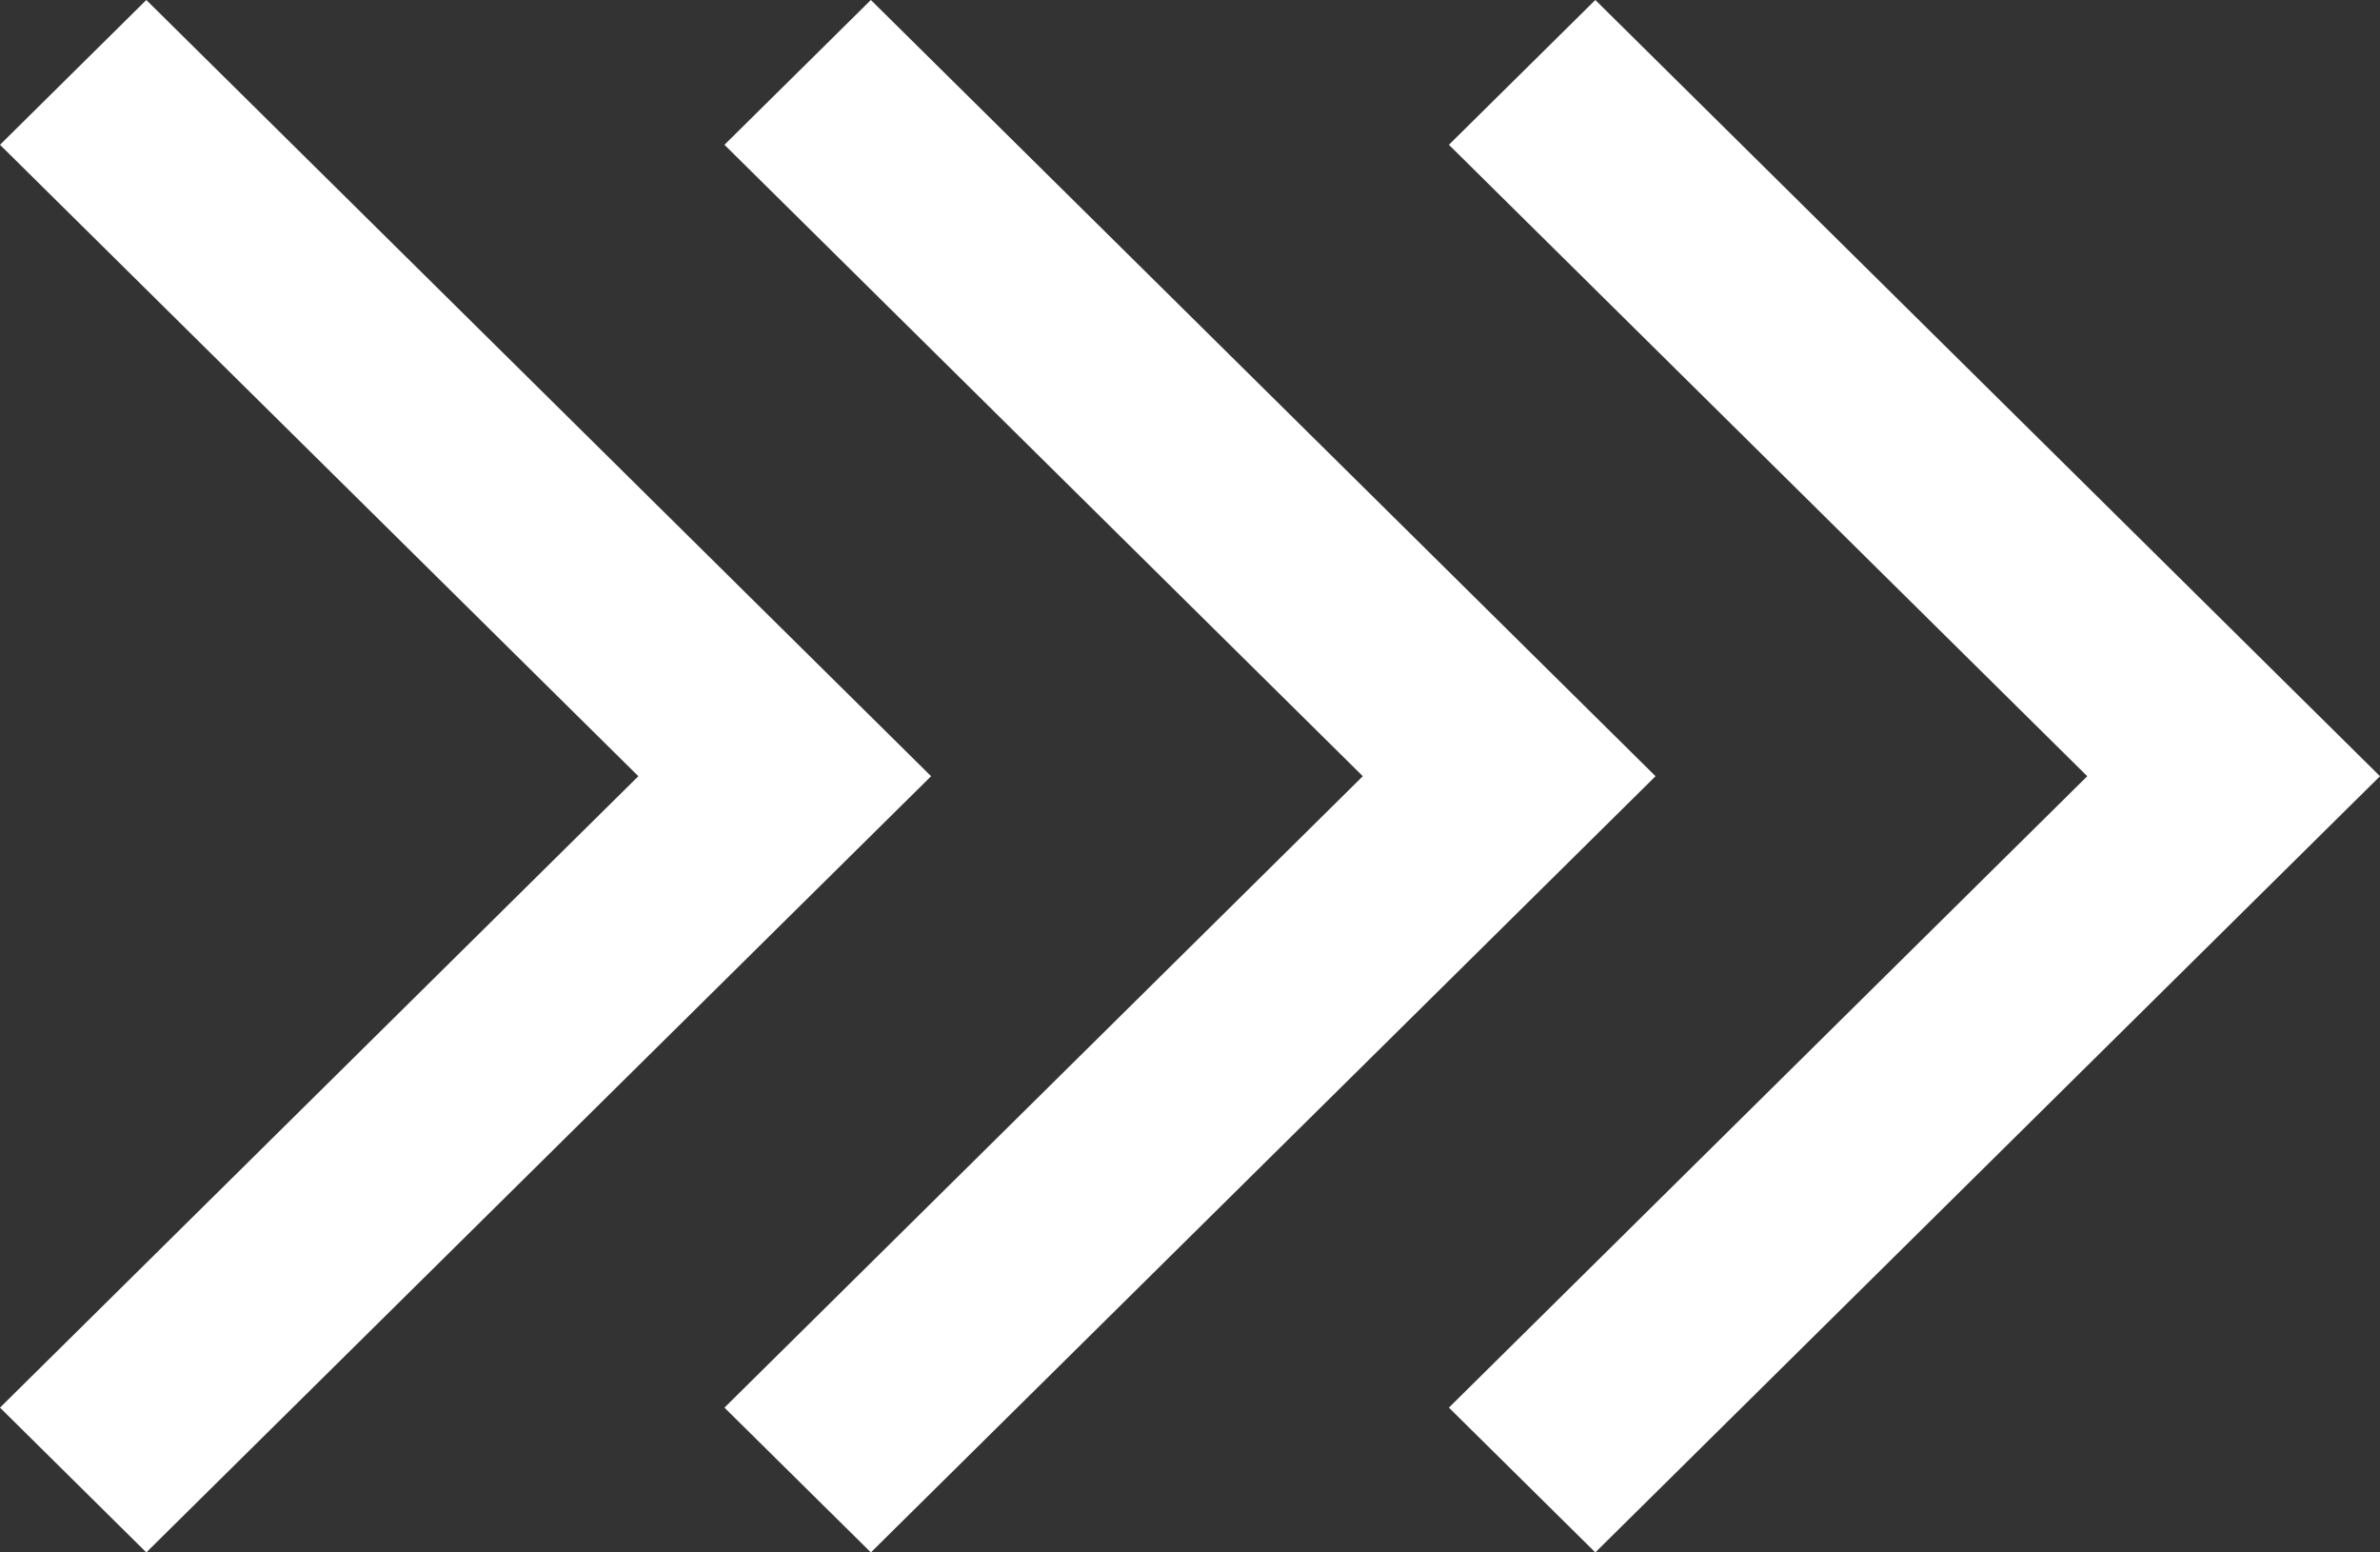 <?xml version="1.0" encoding="UTF-8"?> <svg xmlns="http://www.w3.org/2000/svg" width="23" height="15" viewBox="0 0 23 15" fill="none"><rect x="0" y="0" width="23" height="15" fill="#333333" stroke="none"/><path fill-rule="evenodd" clip-rule="evenodd" d="M1.414 0L8.998 7.5L1.414 15L0 13.601L6.169 7.5L5.96142e-08 1.399L1.414 0ZM8.416 0L15.999 7.5L8.416 15L7.001 13.601L13.17 7.5L7.001 1.399L8.416 0ZM15.417 0L23 7.5L15.417 15L14.002 13.601L20.171 7.5L14.002 1.399L15.417 0Z" fill="white"></path></svg> 